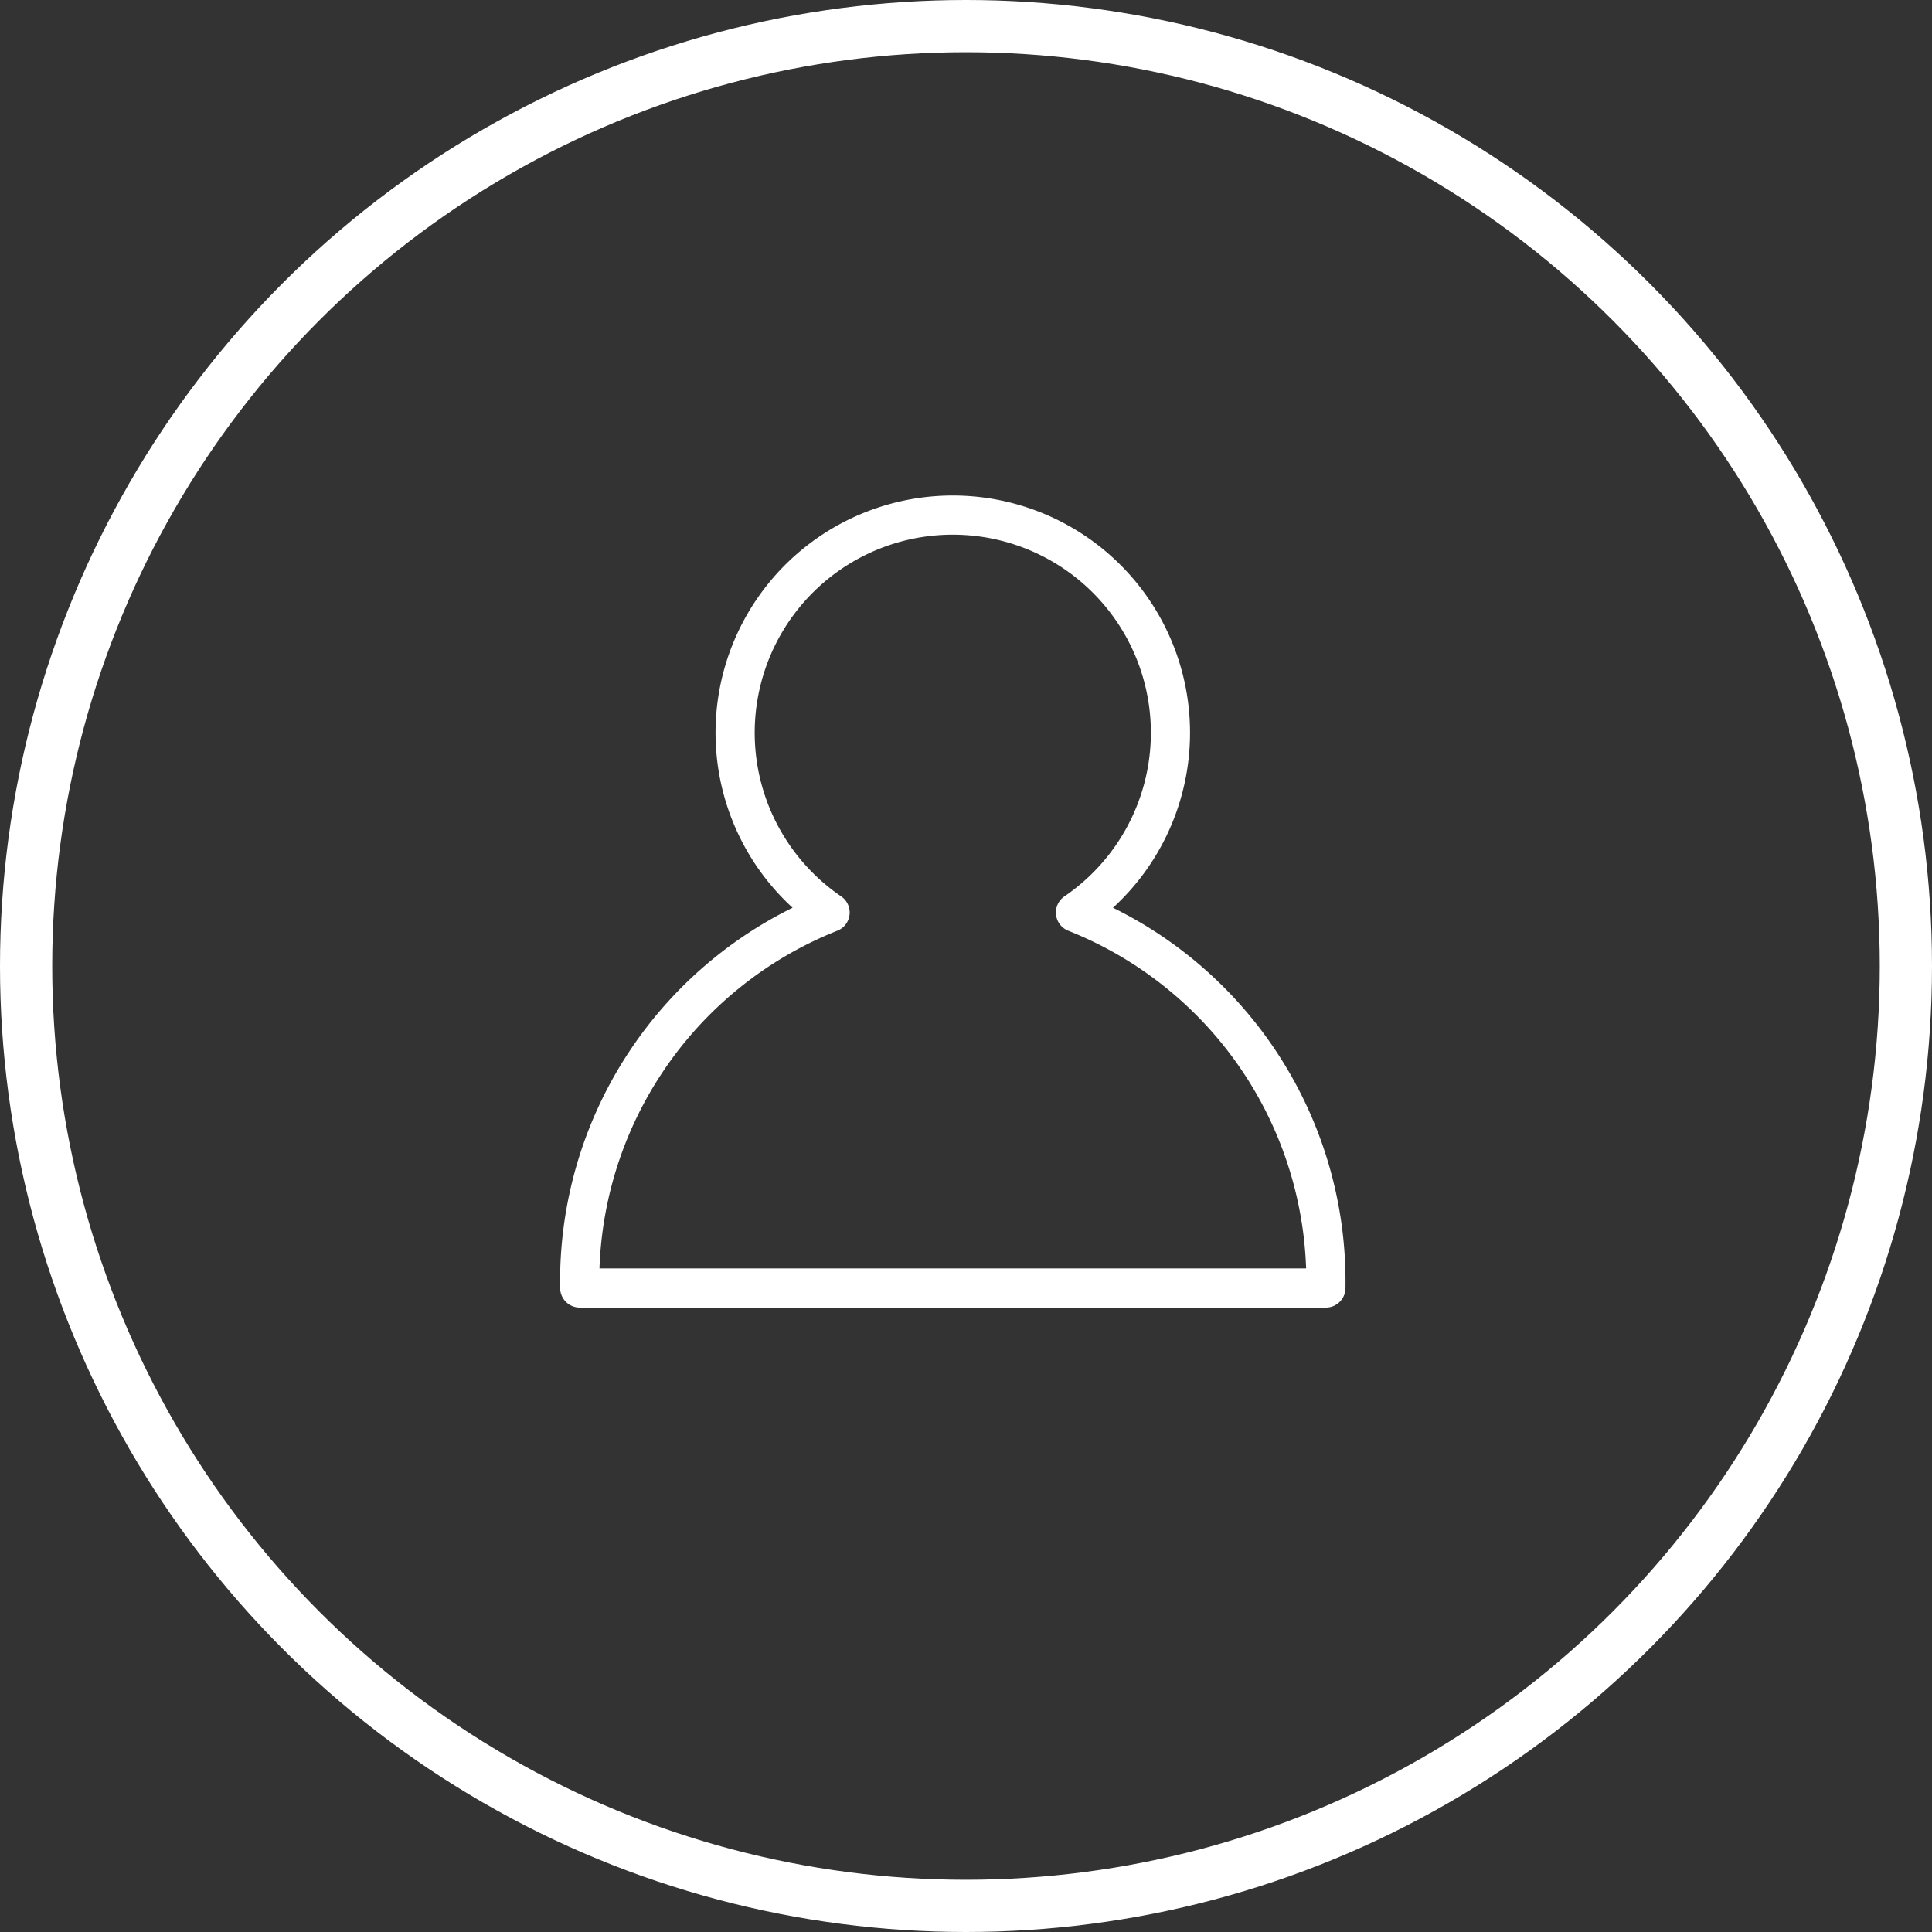 <svg xmlns="http://www.w3.org/2000/svg" width="74" height="74" viewBox="0 0 74 74"><rect x="0" y="0" width="74" height="74" fill="#333333" stroke="none"/><defs><style>.a,.b,.d{fill:none;}.a,.b{stroke:#fff;}.a{stroke-width:2px;}.b{stroke-linecap:round;stroke-linejoin:round;stroke-width:1.5px;}.c{stroke:none;}</style></defs><g transform="translate(-138 -40)"><g class="a" transform="translate(138 40)"><circle class="c" cx="37" cy="37" r="37"/><circle class="d" cx="37" cy="37" r="36"/></g><path class="b" d="M42.482,114.009a8.337,8.337,0,1,0-9.4,0,15.2,15.2,0,0,0-9.589,14.381H52.072A15.2,15.2,0,0,0,42.482,114.009Z" transform="translate(136.712 -39.057)"/></g></svg>
